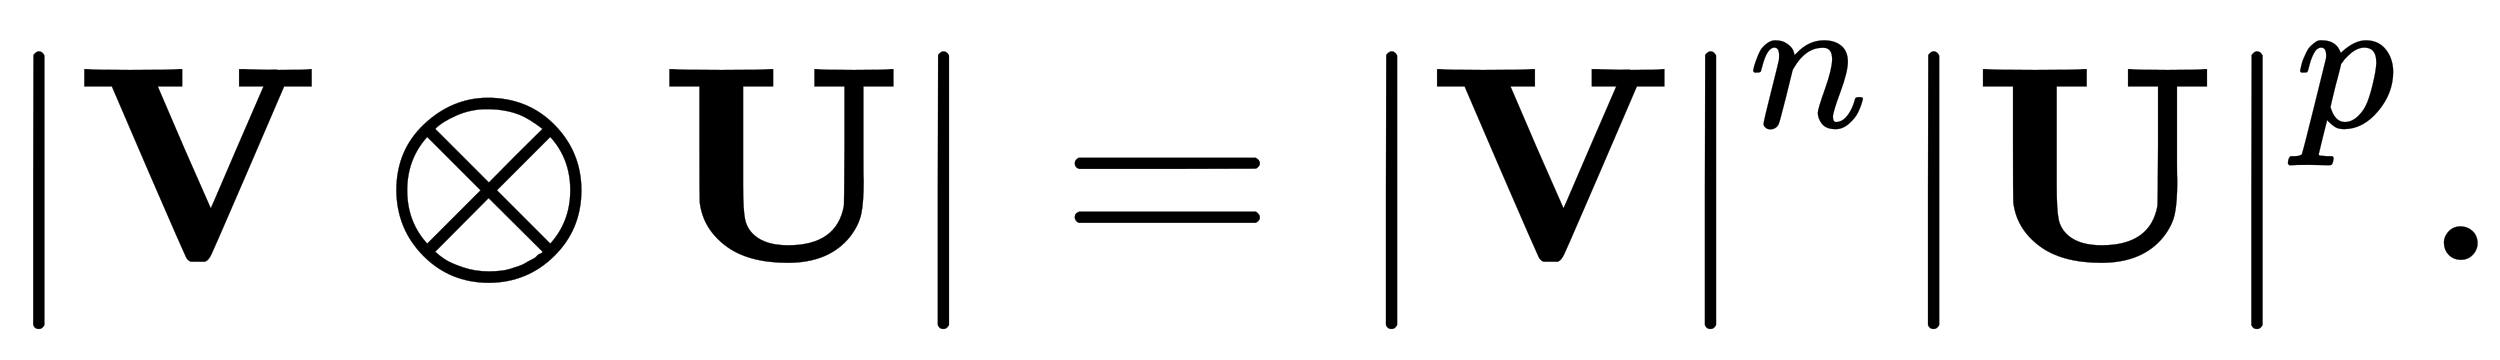 <svg xmlns:xlink="http://www.w3.org/1999/xlink" width="20.897ex" height="3.009ex" style="vertical-align: -0.838ex;" viewBox="0 -934.9 8997.1 1295.7" role="img" focusable="false" xmlns="http://www.w3.org/2000/svg" aria-labelledby="MathJax-SVG-1-Title">
<title id="MathJax-SVG-1-Title">{\displaystyle |\mathbf {V} \otimes \mathbf {U} |=|\mathbf {V} |^{n}|\mathbf {U} |^{p}.}</title>
<defs aria-hidden="true">
<path stroke-width="1" id="E1-MJMAIN-7C" d="M139 -249H137Q125 -249 119 -235V251L120 737Q130 750 139 750Q152 750 159 735V-235Q151 -249 141 -249H139Z"></path>
<path stroke-width="1" id="E1-MJMAINB-56" d="M592 686H604Q615 685 631 685T666 684T700 684T724 683Q829 683 835 686H843V624H744L611 315Q584 254 546 165Q492 40 482 19T461 -6L460 -7H409Q398 -4 391 9Q385 20 257 315L124 624H25V686H36Q57 683 190 683Q340 683 364 686H377V624H289L384 403L480 185L492 212Q504 240 529 298T575 405L670 624H582V686H592Z"></path>
<path stroke-width="1" id="E1-MJMAIN-2297" d="M56 250Q56 394 156 488T384 583Q530 583 626 485T722 250Q722 110 625 14T390 -83Q249 -83 153 14T56 250ZM582 471Q531 510 496 523Q446 542 381 542Q324 542 272 519T196 471L389 278L485 375L582 471ZM167 442Q95 362 95 250Q95 137 167 58L359 250L167 442ZM610 58Q682 138 682 250Q682 363 610 442L418 250L610 58ZM196 29Q209 16 230 2T295 -27T388 -42Q409 -42 429 -40T465 -33T496 -23T522 -11T544 1T561 13T574 22T582 29L388 222L196 29Z"></path>
<path stroke-width="1" id="E1-MJMAINB-55" d="M570 686Q588 683 703 683T836 686H845V624H737V420Q737 390 737 345T738 284Q738 205 729 164T689 83Q614 -11 465 -11Q321 -11 240 51T148 207Q147 214 147 421V624H39V686H51Q75 683 226 683Q376 683 400 686H412V624H304V405V370V268Q304 181 311 146T346 87Q387 52 466 52Q642 52 667 195Q668 204 669 415V624H561V686H570Z"></path>
<path stroke-width="1" id="E1-MJMAIN-3D" d="M56 347Q56 360 70 367H707Q722 359 722 347Q722 336 708 328L390 327H72Q56 332 56 347ZM56 153Q56 168 72 173H708Q722 163 722 153Q722 140 707 133H70Q56 140 56 153Z"></path>
<path stroke-width="1" id="E1-MJMATHI-6E" d="M21 287Q22 293 24 303T36 341T56 388T89 425T135 442Q171 442 195 424T225 390T231 369Q231 367 232 367L243 378Q304 442 382 442Q436 442 469 415T503 336T465 179T427 52Q427 26 444 26Q450 26 453 27Q482 32 505 65T540 145Q542 153 560 153Q580 153 580 145Q580 144 576 130Q568 101 554 73T508 17T439 -10Q392 -10 371 17T350 73Q350 92 386 193T423 345Q423 404 379 404H374Q288 404 229 303L222 291L189 157Q156 26 151 16Q138 -11 108 -11Q95 -11 87 -5T76 7T74 17Q74 30 112 180T152 343Q153 348 153 366Q153 405 129 405Q91 405 66 305Q60 285 60 284Q58 278 41 278H27Q21 284 21 287Z"></path>
<path stroke-width="1" id="E1-MJMATHI-70" d="M23 287Q24 290 25 295T30 317T40 348T55 381T75 411T101 433T134 442Q209 442 230 378L240 387Q302 442 358 442Q423 442 460 395T497 281Q497 173 421 82T249 -10Q227 -10 210 -4Q199 1 187 11T168 28L161 36Q160 35 139 -51T118 -138Q118 -144 126 -145T163 -148H188Q194 -155 194 -157T191 -175Q188 -187 185 -190T172 -194Q170 -194 161 -194T127 -193T65 -192Q-5 -192 -24 -194H-32Q-39 -187 -39 -183Q-37 -156 -26 -148H-6Q28 -147 33 -136Q36 -130 94 103T155 350Q156 355 156 364Q156 405 131 405Q109 405 94 377T71 316T59 280Q57 278 43 278H29Q23 284 23 287ZM178 102Q200 26 252 26Q282 26 310 49T356 107Q374 141 392 215T411 325V331Q411 405 350 405Q339 405 328 402T306 393T286 380T269 365T254 350T243 336T235 326L232 322Q232 321 229 308T218 264T204 212Q178 106 178 102Z"></path>
<path stroke-width="1" id="E1-MJMAIN-2E" d="M78 60Q78 84 95 102T138 120Q162 120 180 104T199 61Q199 36 182 18T139 0T96 17T78 60Z"></path>
</defs>
<g stroke="currentColor" fill="currentColor" stroke-width="0" transform="matrix(1 0 0 -1 0 0)" aria-hidden="true">
 <use xlink:href="#E1-MJMAIN-7C" x="0" y="0"></use>
 <use xlink:href="#E1-MJMAINB-56" x="278" y="0"></use>
 <use xlink:href="#E1-MJMAIN-2297" x="1370" y="0"></use>
 <use xlink:href="#E1-MJMAINB-55" x="2370" y="0"></use>
 <use xlink:href="#E1-MJMAIN-7C" x="3256" y="0"></use>
 <use xlink:href="#E1-MJMAIN-3D" x="3812" y="0"></use>
 <use xlink:href="#E1-MJMAIN-7C" x="4869" y="0"></use>
 <use xlink:href="#E1-MJMAINB-56" x="5147" y="0"></use>
<g transform="translate(6017,0)">
 <use xlink:href="#E1-MJMAIN-7C" x="0" y="0"></use>
 <use transform="scale(0.707)" xlink:href="#E1-MJMATHI-6E" x="393" y="675"></use>
</g>
 <use xlink:href="#E1-MJMAIN-7C" x="6820" y="0"></use>
 <use xlink:href="#E1-MJMAINB-55" x="7098" y="0"></use>
<g transform="translate(7984,0)">
 <use xlink:href="#E1-MJMAIN-7C" x="0" y="0"></use>
 <use transform="scale(0.707)" xlink:href="#E1-MJMATHI-70" x="393" y="675"></use>
</g>
 <use xlink:href="#E1-MJMAIN-2E" x="8718" y="0"></use>
</g>
</svg>